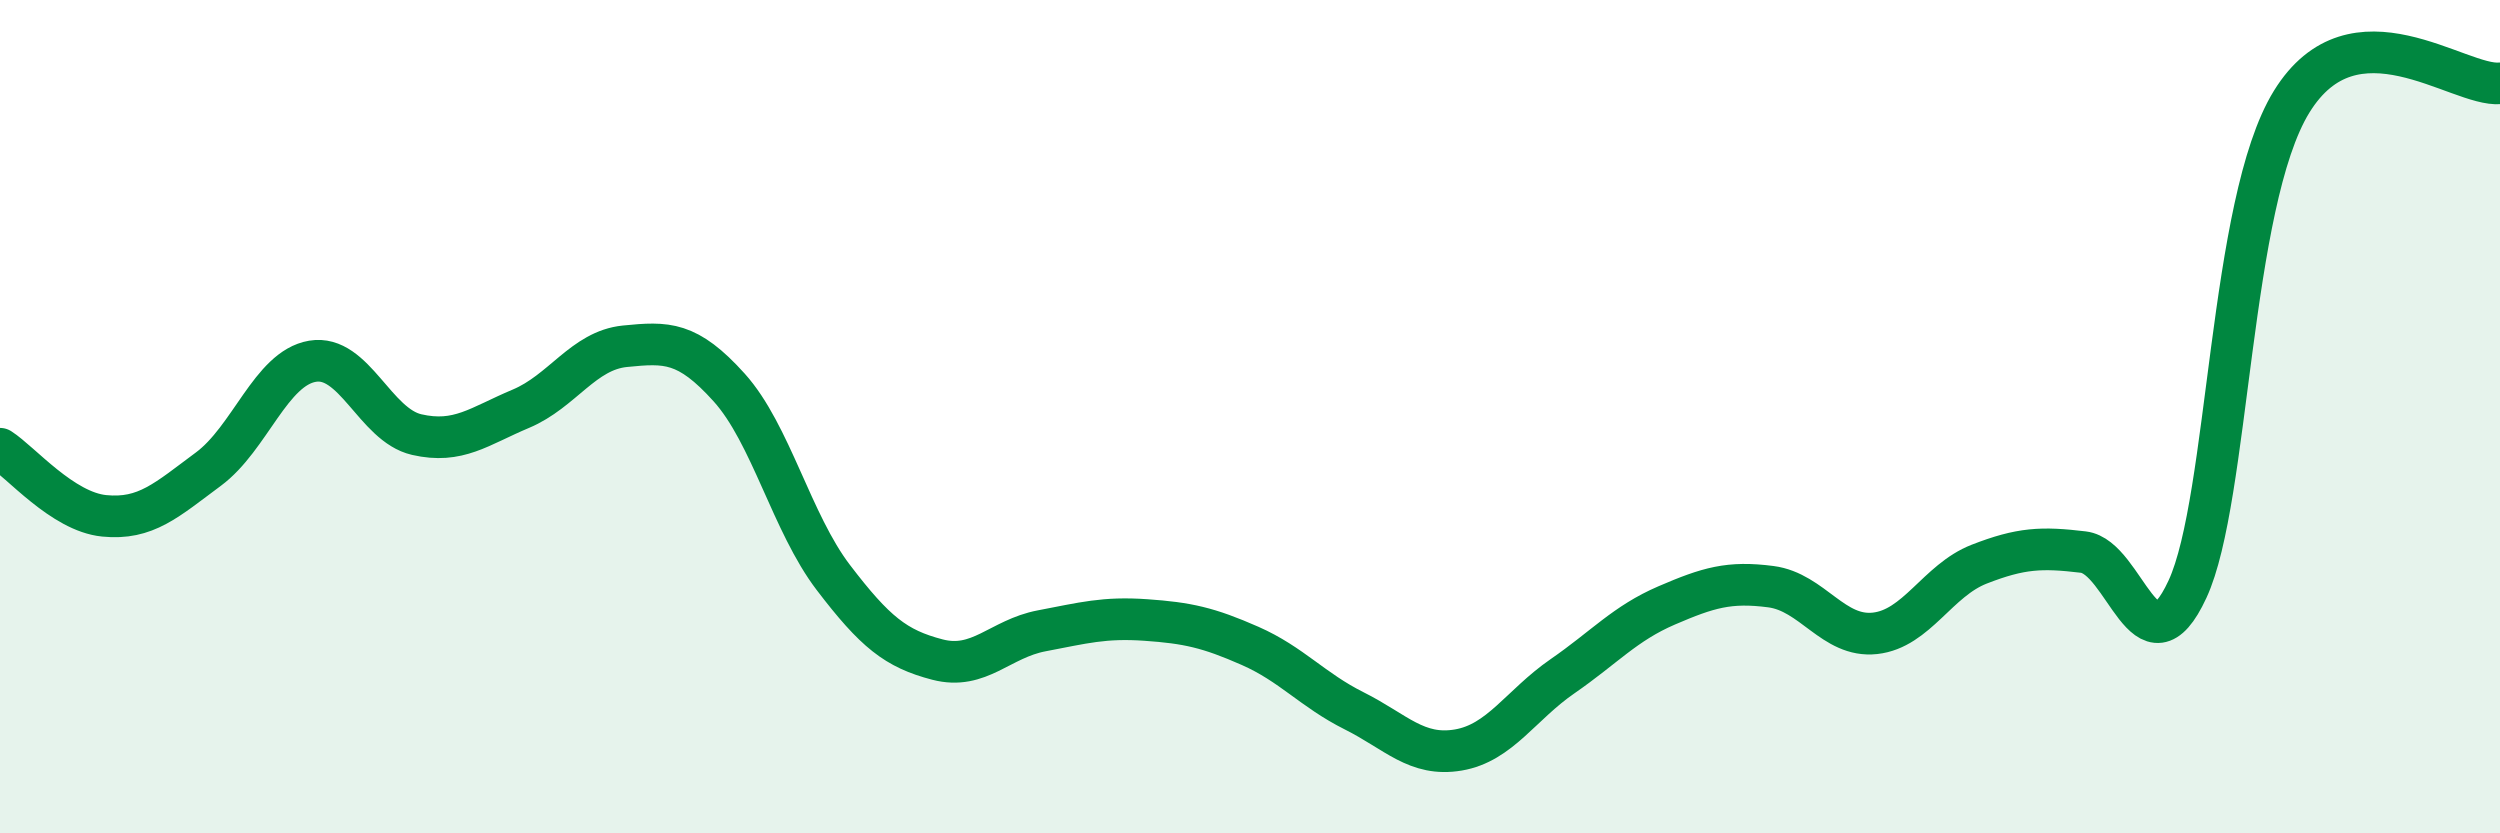 
    <svg width="60" height="20" viewBox="0 0 60 20" xmlns="http://www.w3.org/2000/svg">
      <path
        d="M 0,10.77 C 0.5,11.09 1.5,12.28 2.5,12.38 C 3.5,12.48 4,12 5,11.26 C 6,10.52 6.5,8.84 7.5,8.67 C 8.5,8.5 9,10.2 10,10.43 C 11,10.66 11.5,10.23 12.5,9.81 C 13.5,9.39 14,8.41 15,8.31 C 16,8.21 16.5,8.19 17.5,9.3 C 18.5,10.41 19,12.55 20,13.86 C 21,15.17 21.5,15.57 22.5,15.83 C 23.5,16.09 24,15.33 25,15.14 C 26,14.95 26.5,14.81 27.5,14.88 C 28.5,14.95 29,15.06 30,15.5 C 31,15.94 31.5,16.56 32.5,17.06 C 33.5,17.56 34,18.17 35,18 C 36,17.83 36.5,16.92 37.5,16.23 C 38.5,15.54 39,14.96 40,14.53 C 41,14.1 41.5,13.95 42.5,14.08 C 43.5,14.21 44,15.31 45,15.2 C 46,15.09 46.5,13.93 47.5,13.54 C 48.5,13.15 49,13.13 50,13.25 C 51,13.37 51.5,16.3 52.5,14.14 C 53.5,11.98 53.5,4.87 55,2.44 C 56.5,0.01 59,2.09 60,2L60 20L0 20Z"
        fill="#008740"
        opacity="0.1"
        stroke-linecap="round"
        stroke-linejoin="round"
      />
      <path
        d="M 0,10.77 C 0.5,11.09 1.5,12.28 2.5,12.38 C 3.5,12.48 4,12 5,11.26 C 6,10.52 6.5,8.84 7.5,8.67 C 8.5,8.5 9,10.2 10,10.43 C 11,10.66 11.5,10.23 12.5,9.81 C 13.5,9.39 14,8.41 15,8.31 C 16,8.21 16.5,8.19 17.5,9.3 C 18.5,10.41 19,12.55 20,13.86 C 21,15.17 21.5,15.57 22.5,15.83 C 23.5,16.09 24,15.33 25,15.14 C 26,14.95 26.5,14.81 27.5,14.88 C 28.5,14.95 29,15.06 30,15.5 C 31,15.94 31.5,16.56 32.5,17.06 C 33.5,17.56 34,18.17 35,18 C 36,17.83 36.5,16.92 37.5,16.23 C 38.5,15.54 39,14.96 40,14.53 C 41,14.1 41.5,13.95 42.5,14.08 C 43.5,14.21 44,15.31 45,15.2 C 46,15.09 46.5,13.93 47.5,13.54 C 48.5,13.15 49,13.13 50,13.25 C 51,13.37 51.5,16.3 52.5,14.14 C 53.5,11.98 53.5,4.87 55,2.44 C 56.5,0.01 59,2.09 60,2"
        stroke="#008740"
        stroke-width="1"
        fill="none"
        stroke-linecap="round"
        stroke-linejoin="round"
      />
    </svg>
  